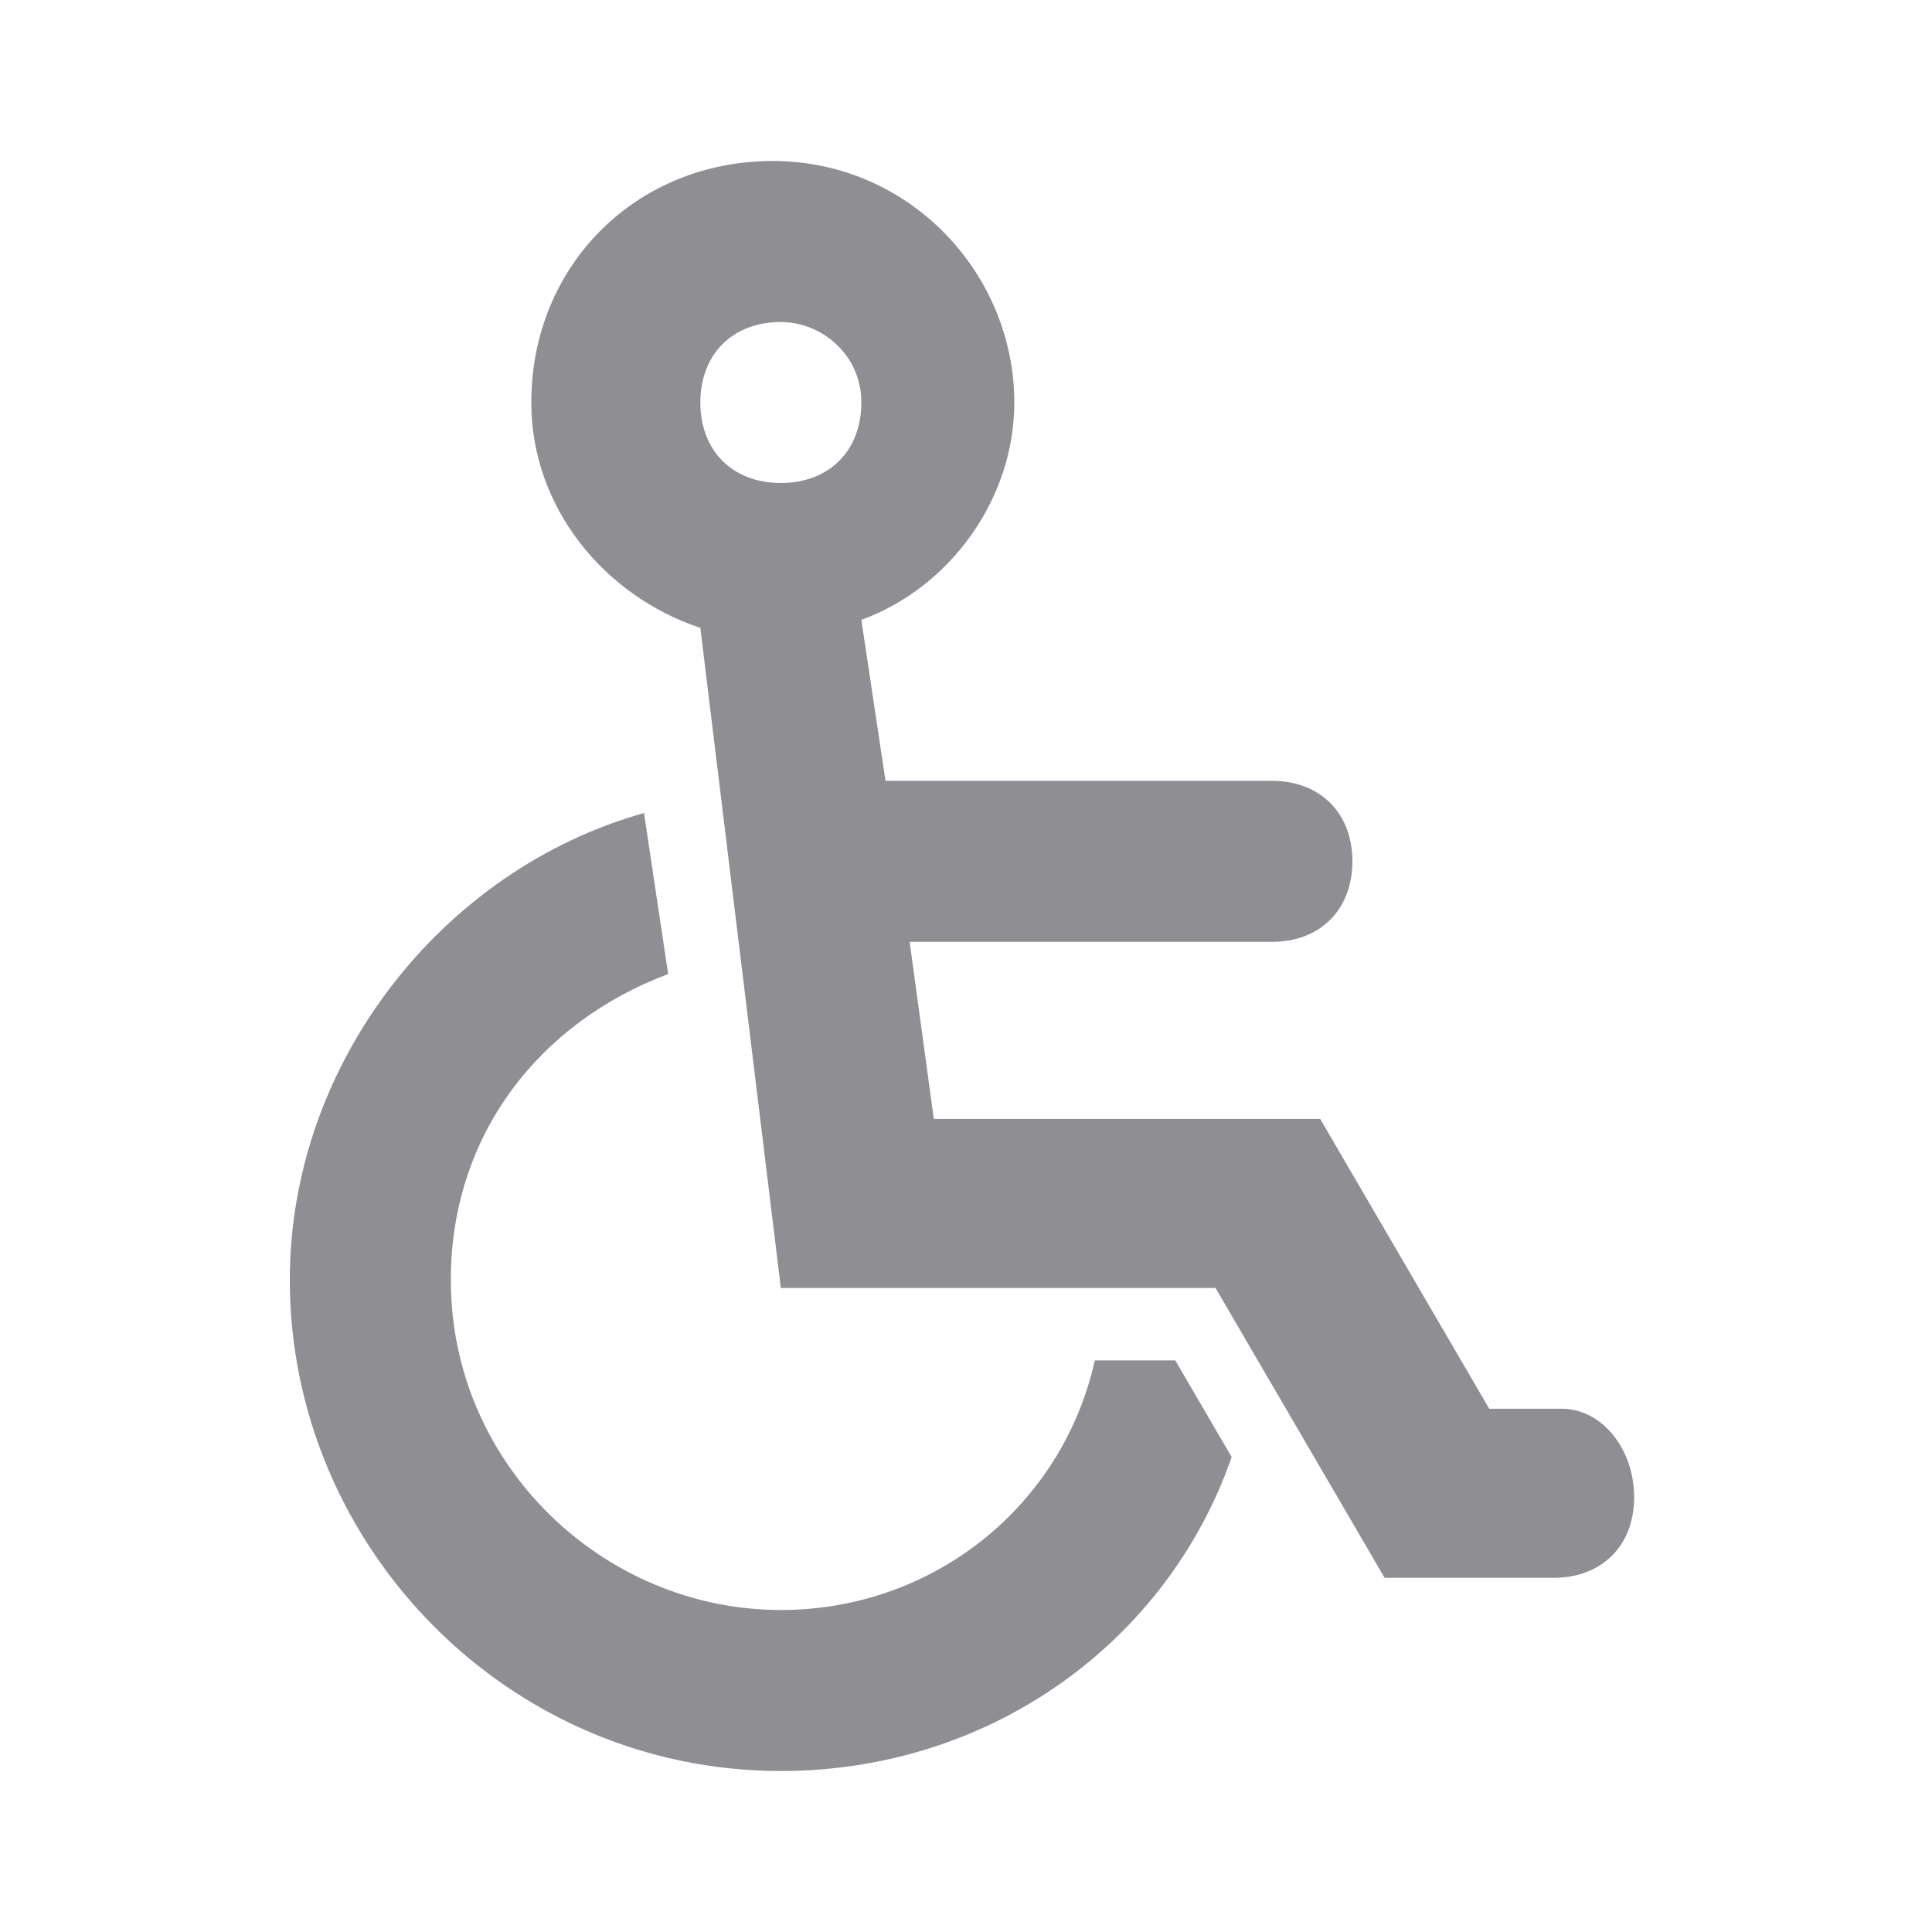 <?xml version="1.0" encoding="utf-8"?>
<!-- Generator: Adobe Illustrator 15.1.0, SVG Export Plug-In . SVG Version: 6.00 Build 0)  -->
<!DOCTYPE svg PUBLIC "-//W3C//DTD SVG 1.1//EN" "http://www.w3.org/Graphics/SVG/1.1/DTD/svg11.dtd">
<svg version="1.1" id="Capa_1" xmlns="http://www.w3.org/2000/svg" xmlns:xlink="http://www.w3.org/1999/xlink" x="0px" y="0px"
	 width="1024px" height="1024px" viewBox="0 0 1024 1024" enable-background="new 0 0 1024 1024" xml:space="preserve">
<title></title>
<g id="icomoon-ignore">
</g>
<path fill="#8E8E93" d="M827.733,746.667h-38.4l-89.6-153.6H494.933l-12.8-93.867h192c25.601,0,42.667-17.067,42.667-42.667
	c0-25.601-17.066-42.667-42.667-42.667h-204.8l-12.8-85.333c46.933-17.067,81.066-64,81.066-115.2c0-68.267-55.467-128-128-128
	c-72.532,0-128,55.467-128,128c0,55.467,38.4,102.4,89.6,119.467l42.667,349.867h230.399l89.601,153.6h89.6
	c25.601,0,42.667-17.066,42.667-42.667C866.134,768,849.067,746.667,827.733,746.667L827.733,746.667z M413.867,170.667
	c21.333,0,42.667,17.067,42.667,42.667s-17.067,42.667-42.667,42.667c-25.601,0-42.667-17.067-42.667-42.667
	S388.267,170.667,413.867,170.667L413.867,170.667z M622.933,721.067h-42.667c-17.066,76.8-85.333,132.267-166.399,132.267
	c-93.867,0-174.933-76.8-174.933-174.933c0-76.801,46.933-136.533,115.2-162.134l-12.8-85.333
	C234.666,460.802,153.6,563.202,153.6,678.402c0,140.8,115.2,260.267,260.267,260.267c110.933,0,204.8-68.267,238.933-166.4
	l-29.867-51.199V721.067z"/>
</svg>
